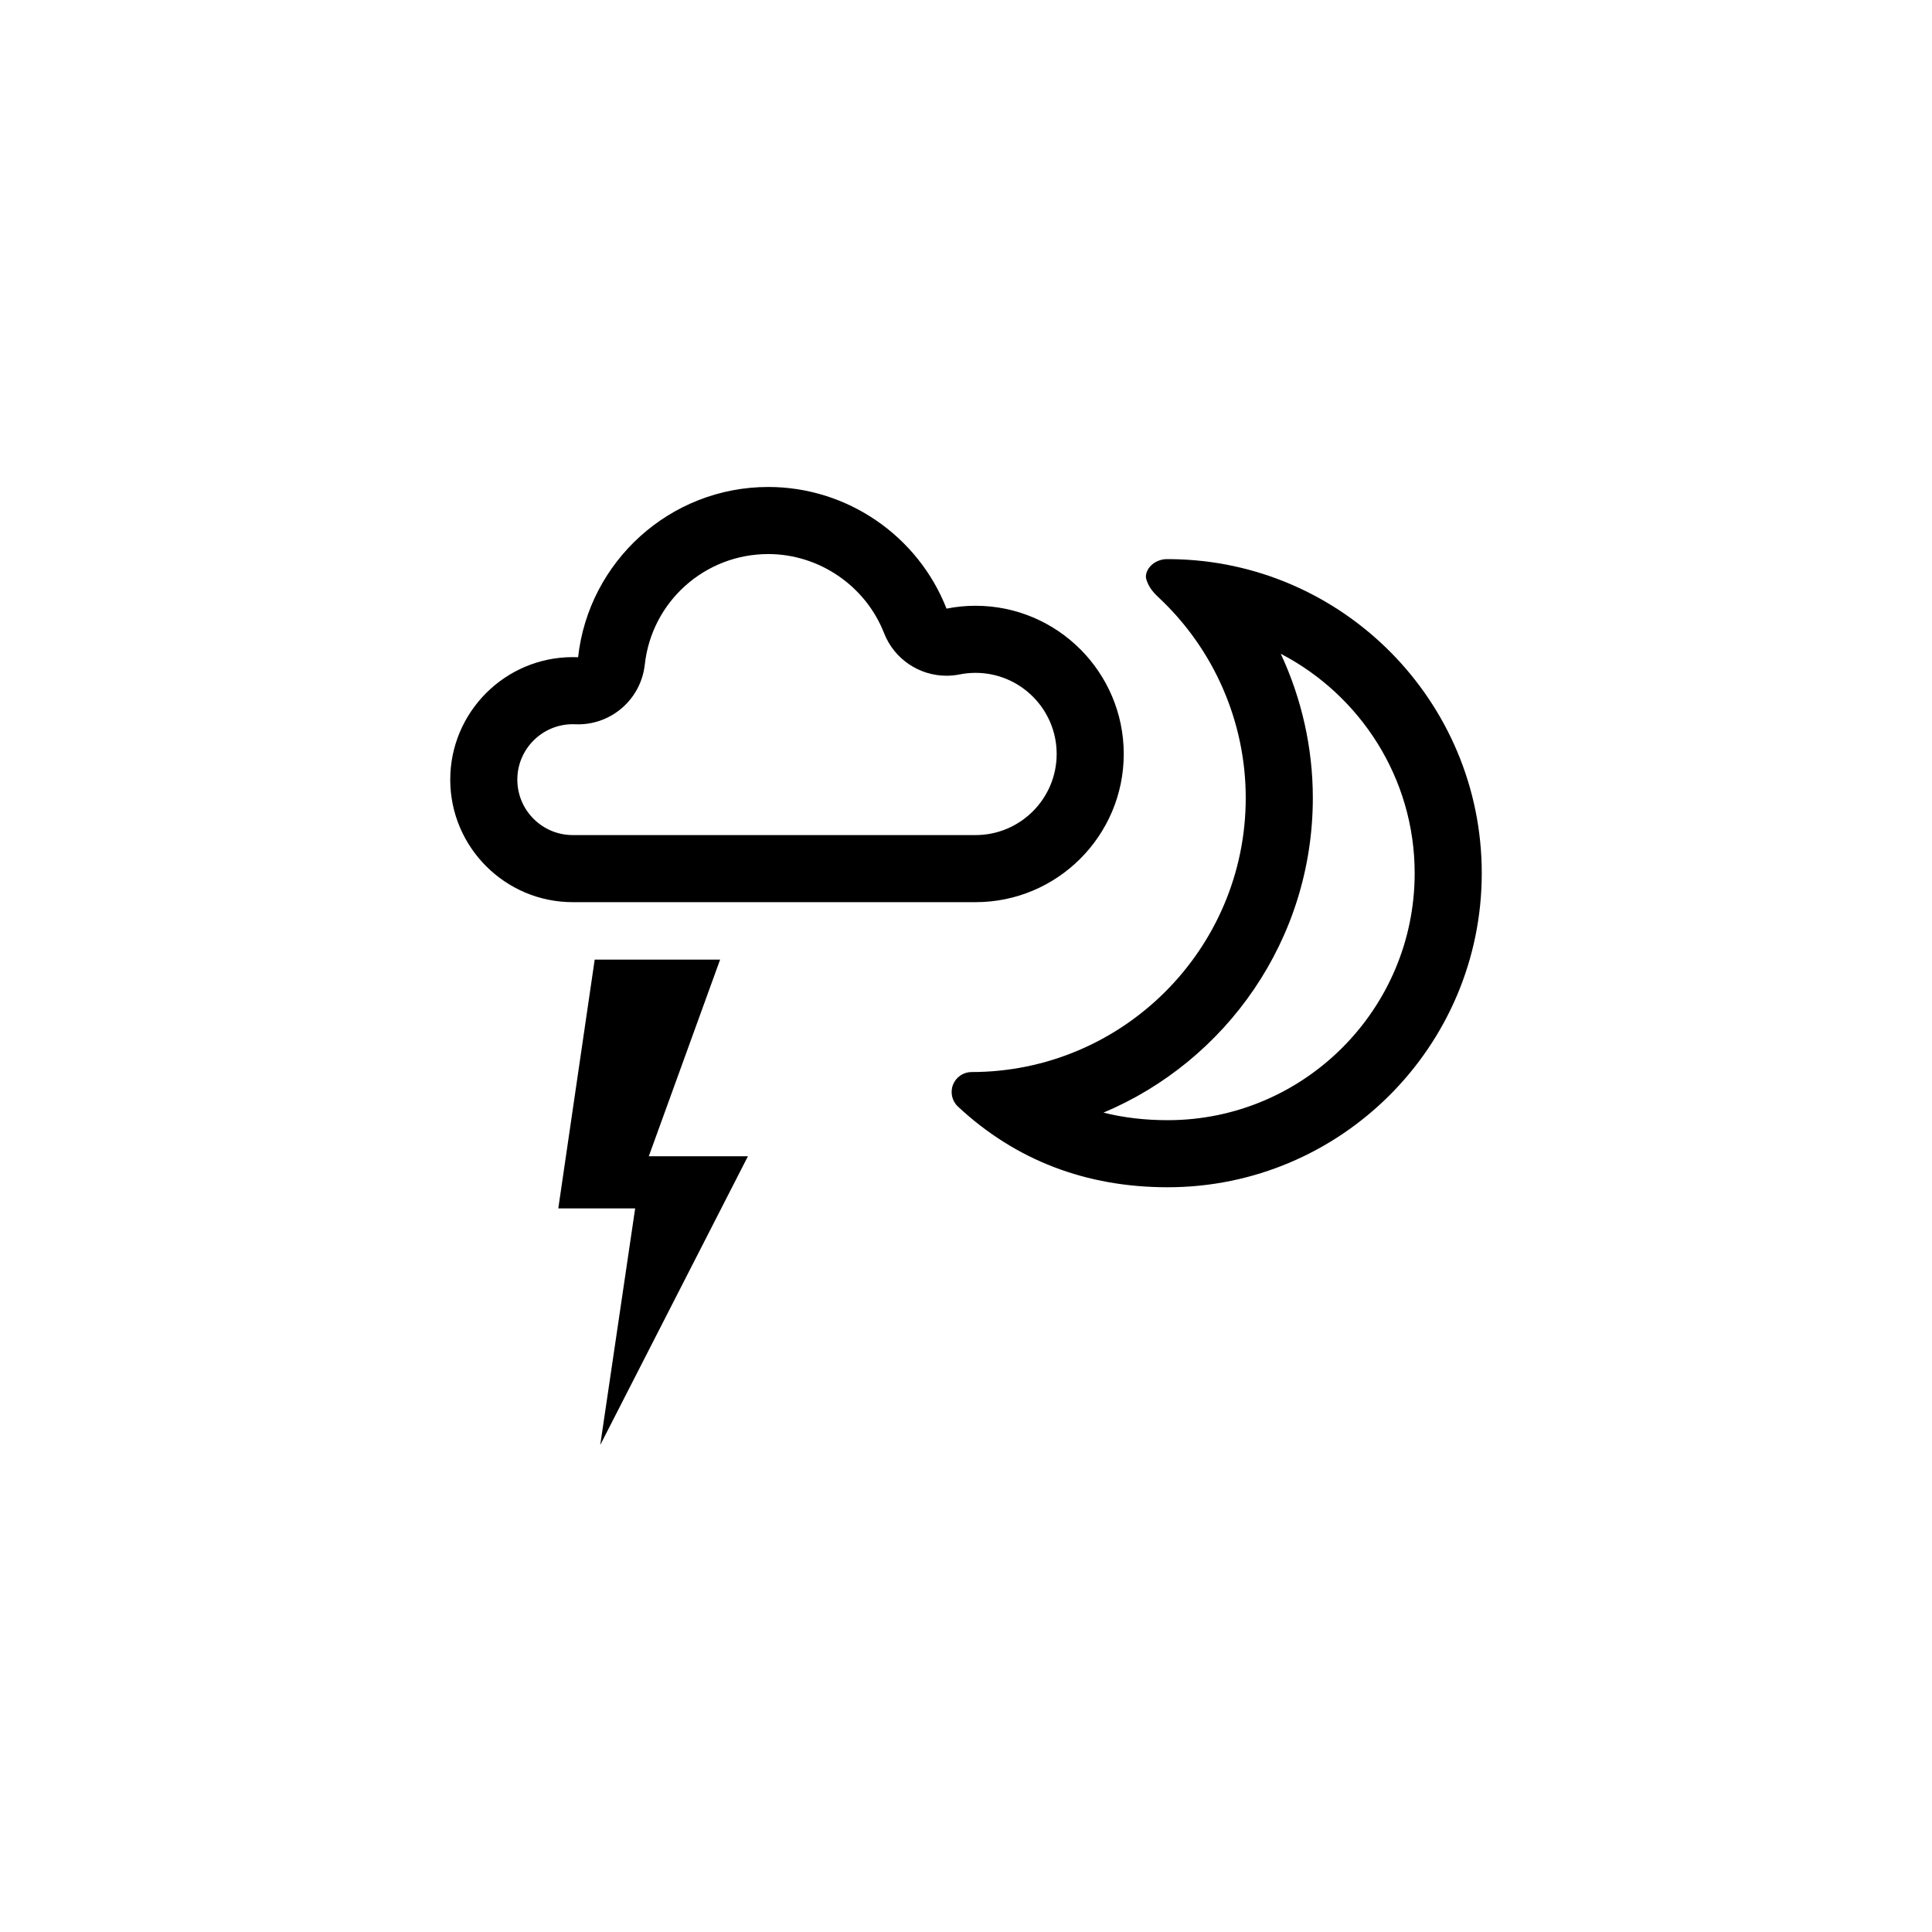 <?xml version="1.0" encoding="iso-8859-1"?>
<!-- Generator: Adobe Illustrator 20.1.0, SVG Export Plug-In . SVG Version: 6.00 Build 0)  -->
<svg version="1.1" id="Ebene_1" xmlns="http://www.w3.org/2000/svg" xmlns:xlink="http://www.w3.org/1999/xlink" x="0px" y="0px"
	 viewBox="0 0 288 288" style="enable-background:new 0 0 288 288;" xml:space="preserve">
<g>
	<g>
		<g>
			<polygon points="88.651,143.045 107.346,143.045 96.714,172.365 111.491,172.365 89.475,215.408 94.683,180.131 83.224,180.131 
							"/>
		</g>
	</g>
	<g>
		<g>
			<g>
				<path d="M190.923,97.46c11.834,6.147,19.96,18.537,19.96,32.705c0,20.301-16.516,36.818-36.817,36.818
					c-3.394,0-6.579-0.373-9.573-1.127c18.314-7.704,31.208-25.832,31.208-46.914C195.7,111.468,194.032,104.133,190.923,97.46
					 M174.559,83.351l-0.879,0.004c-2.072,0.206-3.131,1.921-2.803,2.999c0.329,1.082,0.955,1.896,1.826,2.699
					c8.27,7.717,12.997,18.566,12.997,29.889c0,22.534-18.333,40.866-40.867,40.866c-1.222,0-2.321,0.748-2.768,1.885
					c-0.448,1.137-0.155,2.433,0.739,3.267c8.557,7.978,19.075,12.023,31.262,12.023c25.815,0,46.817-21.003,46.817-46.818
					C220.883,104.527,200.142,83.615,174.559,83.351L174.559,83.351z"/>
			</g>
		</g>
	</g>
	<g>
		<g>
			<g>
				<path d="M114.53,82.592c7.563,0,14.496,4.734,17.252,11.779c1.522,3.891,5.26,6.358,9.308,6.358c0.65,0,1.308-0.064,1.966-0.195
					c0.774-0.155,1.571-0.233,2.368-0.233c6.667,0,12.091,5.424,12.091,12.091c0,6.667-5.424,12.092-12.091,12.092H85.38
					c-4.556,0-8.263-3.707-8.263-8.264c0-4.556,3.707-8.263,8.263-8.263c0.121,0,0.242,0.003,0.364,0.008
					c0.147,0.006,0.293,0.01,0.439,0.01c5.072,0,9.374-3.818,9.934-8.906C97.151,89.675,105.067,82.592,114.53,82.592
					 M114.53,72.592c-14.667,0-26.784,11.127-28.353,25.382c-0.265-0.011-0.531-0.017-0.797-0.017
					c-10.071,0-18.263,8.193-18.263,18.263c0,10.071,8.193,18.264,18.263,18.264h60.044c12.181,0,22.091-9.91,22.091-22.092
					c0-12.181-9.91-22.091-22.091-22.091c-1.46,0-2.907,0.143-4.329,0.427C136.866,79.917,126.329,72.592,114.53,72.592
					L114.53,72.592z"/>
			</g>
		</g>
	</g>
</g>
</svg>
